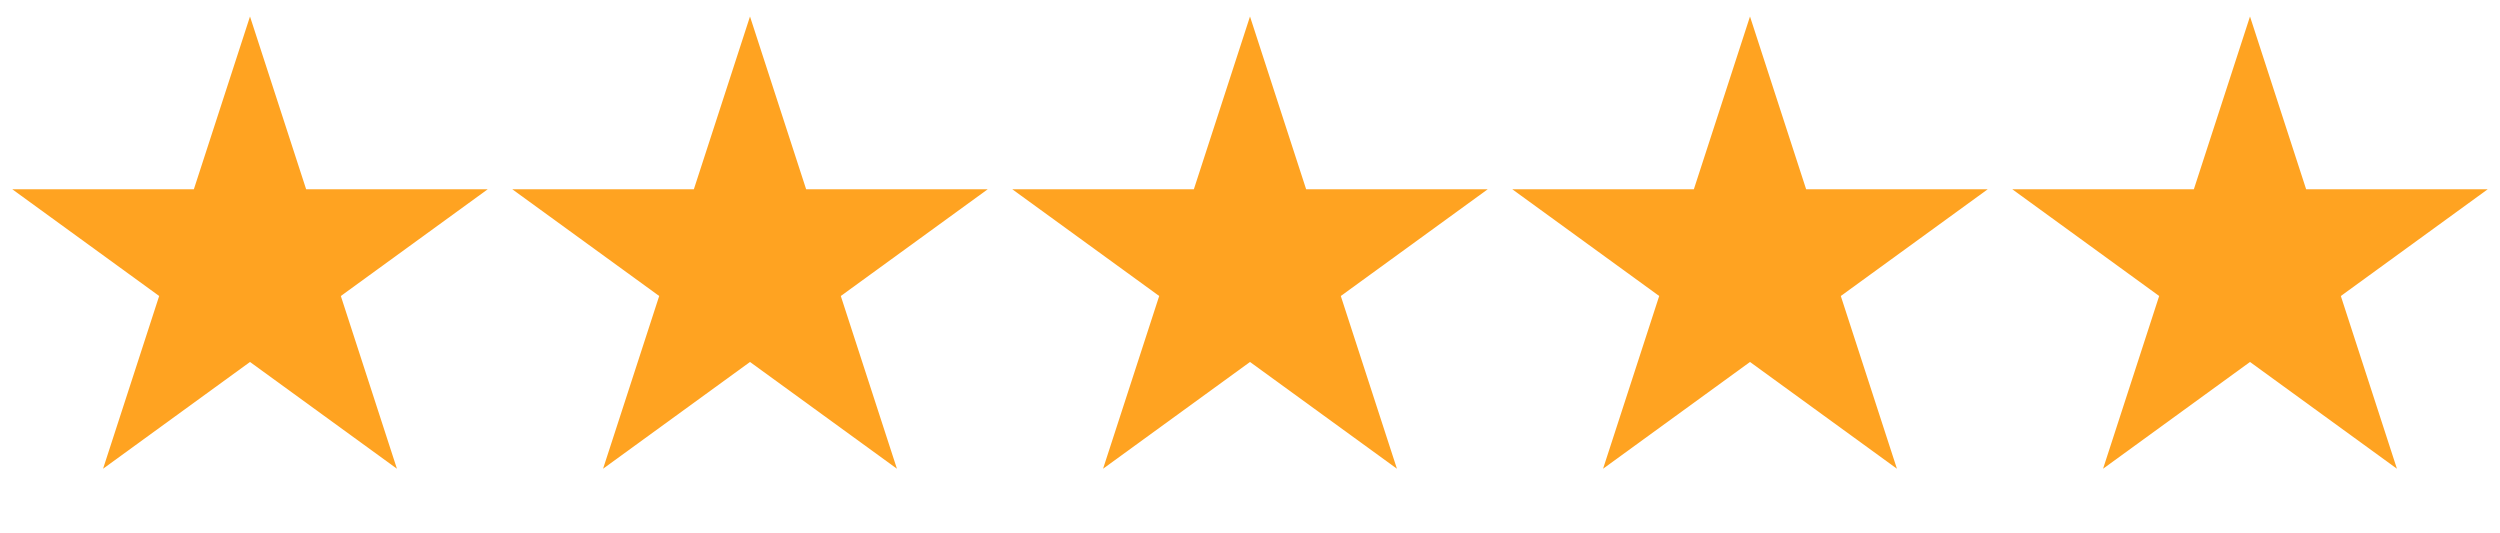 <svg width="75" height="16" viewBox="0 0 75 16" fill="none" xmlns="http://www.w3.org/2000/svg">
<path d="M7.5 0.495L9.184 5.677H14.633L10.225 8.88L11.908 14.062L7.5 10.859L3.092 14.062L4.775 8.88L0.367 5.677H5.816L7.5 0.495Z" fill="#FFA321"/>
<path d="M22.5 0.495L24.184 5.677H29.633L25.224 8.88L26.908 14.062L22.5 10.859L18.092 14.062L19.776 8.88L15.367 5.677H20.816L22.5 0.495Z" fill="#FFA321"/>
<path d="M52.5 0.495L54.184 5.677H59.633L55.224 8.88L56.908 14.062L52.5 10.859L48.092 14.062L49.776 8.88L45.367 5.677H50.816L52.5 0.495Z" fill="#FFA321"/>
<path d="M37.5 0.495L39.184 5.677H44.633L40.224 8.88L41.908 14.062L37.5 10.859L33.092 14.062L34.776 8.88L30.367 5.677H35.816L37.5 0.495Z" fill="#FFA321"/>
<path d="M67.5 0.495L69.184 5.677H74.633L70.225 8.88L71.908 14.062L67.5 10.859L63.092 14.062L64.775 8.88L60.367 5.677H65.816L67.5 0.495Z" fill="#FFA321"/>
</svg>
